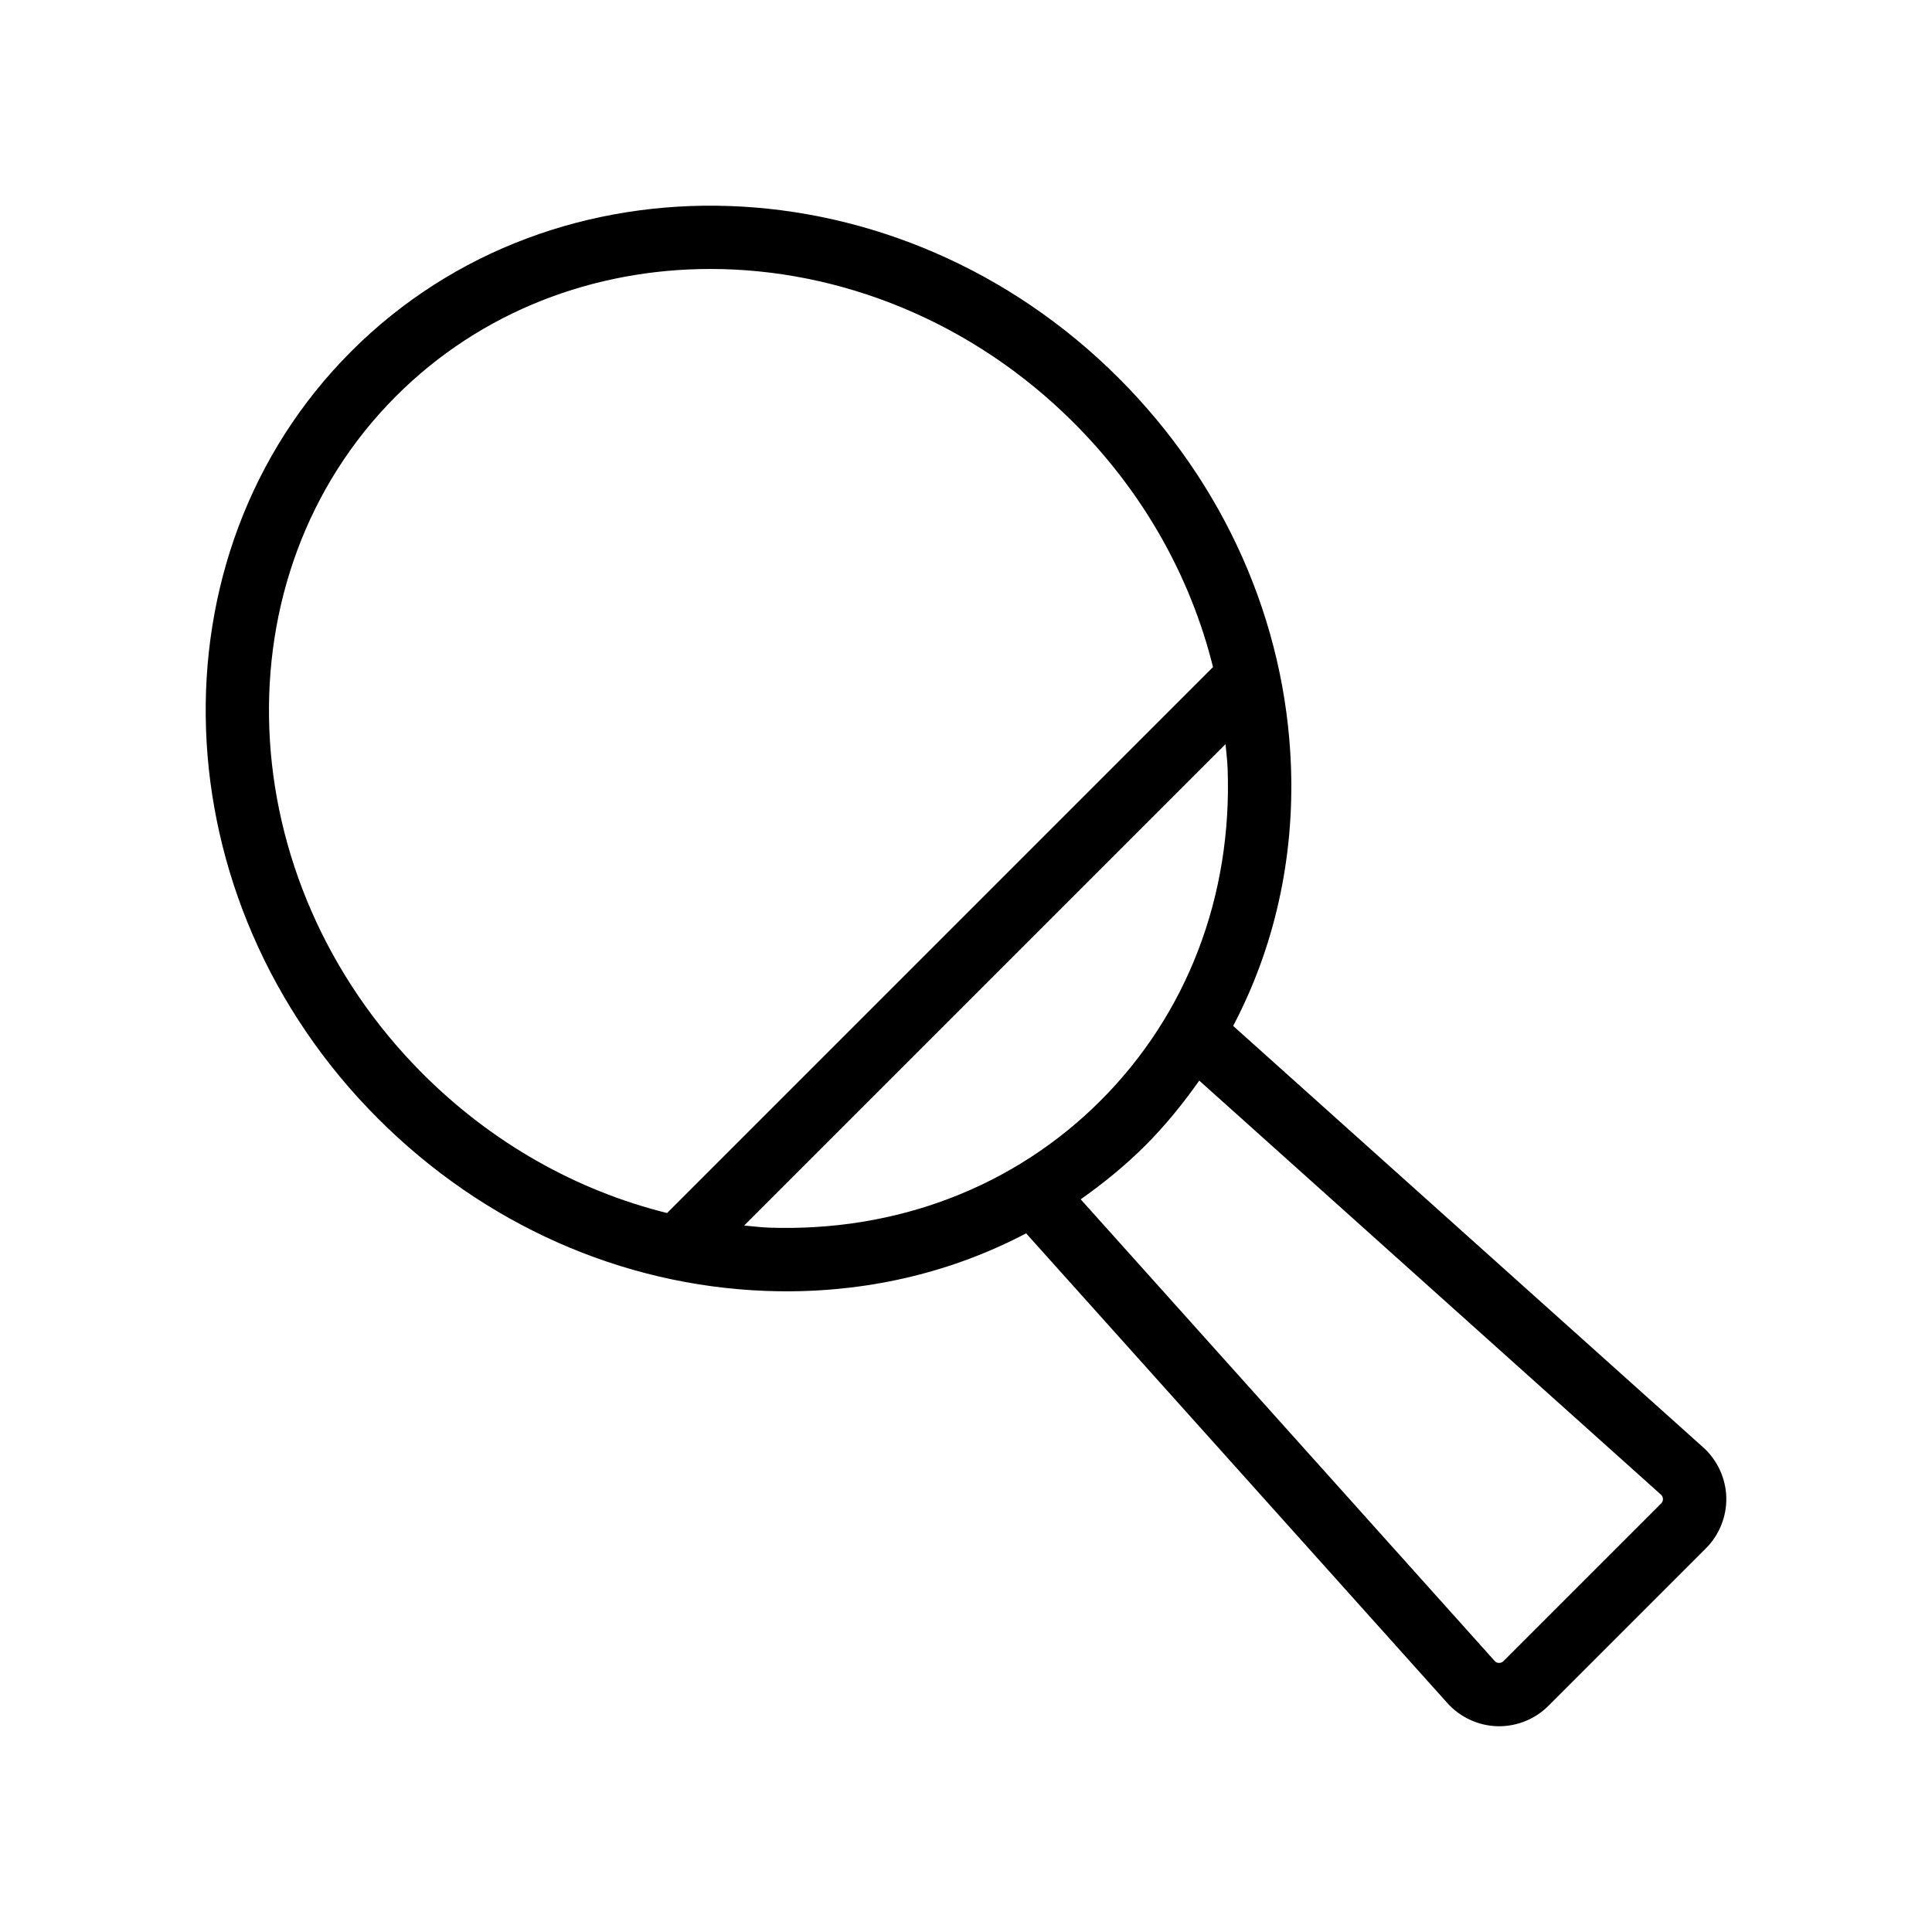 <?xml version="1.0" encoding="UTF-8"?>
<!-- Uploaded to: SVG Repo, www.svgrepo.com, Generator: SVG Repo Mixer Tools -->
<svg fill="#000000" width="800px" height="800px" version="1.1" viewBox="144 144 512 512" xmlns="http://www.w3.org/2000/svg">
 <path d="m470.8 415.88c10.855-20.645 16.23-44.145 15.316-68.852-1.418-38.289-17.633-74.812-45.656-102.84-58.023-58.012-149.25-61.203-203.36-7.094-54.109 54.113-50.926 145.34 7.094 203.36 28.023 28.023 64.547 44.238 102.84 45.656 1.824 0.066 3.644 0.102 5.453 0.102 22.719 0 44.324-5.301 63.445-15.363l111.65 124.5c3.367 3.75 8.184 5.981 13.219 6.121 0.164 0.004 0.332 0.004 0.496 0.004 4.863 0 9.59-1.953 13.035-5.394l41.762-41.762c3.562-3.562 5.527-8.492 5.391-13.531-0.141-5.035-2.371-9.852-6.121-13.219zm-221.83-166.91c22.551-22.551 52.512-33.691 83.289-33.691 34.129 0 69.258 13.715 96.324 40.781 18.32 18.324 30.918 40.695 36.879 64.719l-144.68 144.69c-24.023-5.965-46.395-18.559-64.719-36.879-51.473-51.477-54.652-132.05-7.094-179.62zm98.68 220.36c-2.16-0.078-4.293-0.367-6.438-0.551l127.57-127.57c0.188 2.144 0.473 4.277 0.551 6.438 1.25 33.805-10.707 65.066-33.66 88.023-22.957 22.957-54.203 34.867-88.023 33.66zm236.56 73.117-41.762 41.762c-0.391 0.391-0.832 0.477-1.152 0.477-0.402 0.027-0.82-0.094-1.219-0.543l-109.68-122.31c6.043-4.273 11.828-8.965 17.152-14.289 5.328-5.328 9.992-11.129 14.266-17.172l122.34 109.71c0.43 0.387 0.531 0.848 0.543 1.172 0.004 0.316-0.07 0.785-0.48 1.195z"/>
</svg>